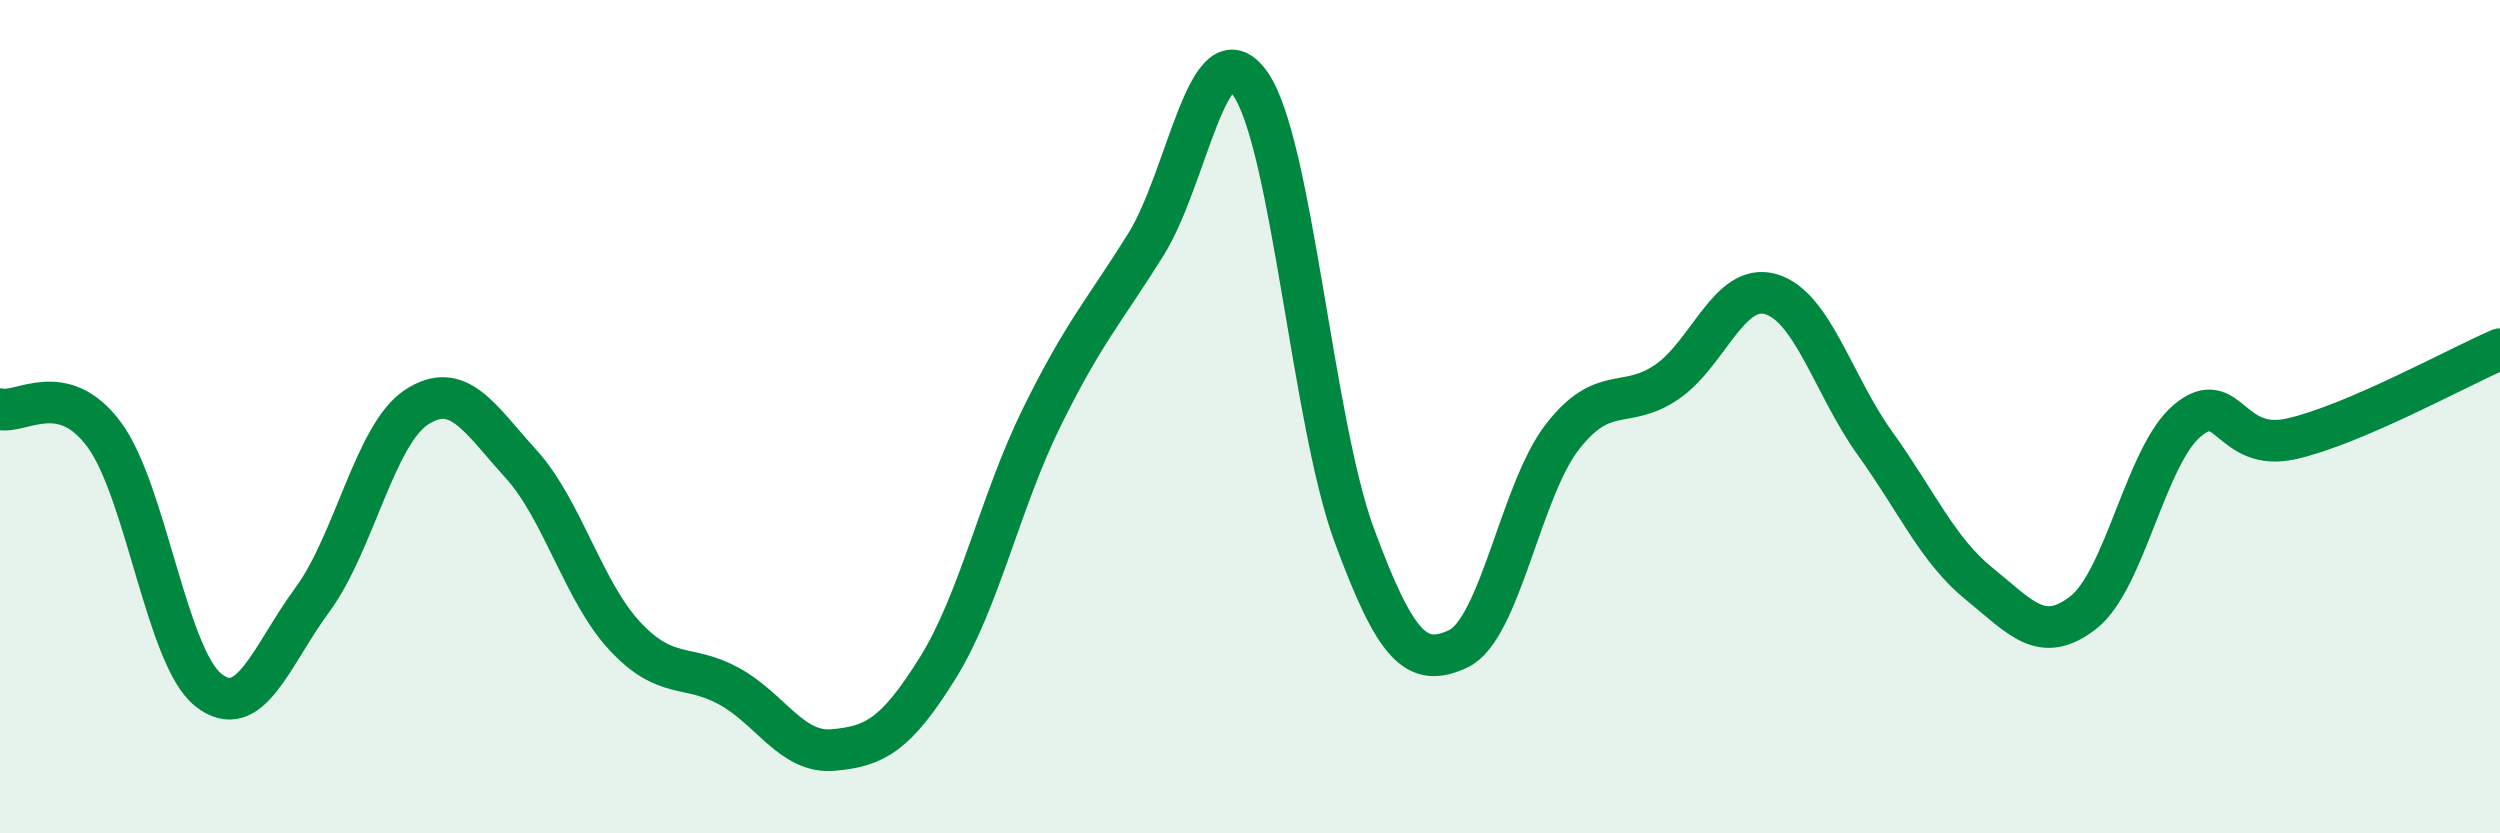 
    <svg width="60" height="20" viewBox="0 0 60 20" xmlns="http://www.w3.org/2000/svg">
      <path
        d="M 0,9.82 C 0.5,9.94 1.5,9.08 2.5,10.43 C 3.5,11.78 4,15.77 5,16.56 C 6,17.35 6.5,15.75 7.5,14.39 C 8.5,13.03 9,10.42 10,9.77 C 11,9.12 11.5,10.03 12.5,11.13 C 13.5,12.23 14,14.2 15,15.27 C 16,16.34 16.5,15.92 17.5,16.47 C 18.5,17.02 19,18.09 20,18 C 21,17.91 21.5,17.64 22.5,16.04 C 23.5,14.44 24,12.05 25,10.02 C 26,7.99 26.5,7.47 27.5,5.87 C 28.5,4.27 29,0.61 30,2 C 31,3.39 31.5,10.13 32.5,12.84 C 33.5,15.55 34,16.04 35,15.57 C 36,15.1 36.5,11.76 37.5,10.48 C 38.5,9.2 39,9.85 40,9.17 C 41,8.49 41.5,6.77 42.5,7.06 C 43.5,7.35 44,9.25 45,10.64 C 46,12.03 46.5,13.2 47.5,14.01 C 48.5,14.82 49,15.48 50,14.7 C 51,13.92 51.5,10.92 52.5,10.09 C 53.5,9.26 53.5,10.87 55,10.53 C 56.5,10.19 59,8.81 60,8.38L60 20L0 20Z"
        fill="#008740"
        opacity="0.1"
        stroke-linecap="round"
        stroke-linejoin="round"
      />
      <path
        d="M 0,9.82 C 0.5,9.94 1.5,9.08 2.5,10.43 C 3.5,11.78 4,15.77 5,16.56 C 6,17.35 6.5,15.75 7.5,14.39 C 8.5,13.03 9,10.42 10,9.77 C 11,9.12 11.5,10.03 12.5,11.13 C 13.5,12.23 14,14.2 15,15.27 C 16,16.34 16.5,15.92 17.5,16.47 C 18.5,17.02 19,18.09 20,18 C 21,17.91 21.5,17.64 22.5,16.04 C 23.5,14.44 24,12.05 25,10.02 C 26,7.99 26.5,7.47 27.5,5.87 C 28.5,4.27 29,0.61 30,2 C 31,3.39 31.5,10.13 32.5,12.84 C 33.5,15.55 34,16.04 35,15.57 C 36,15.1 36.5,11.76 37.5,10.48 C 38.5,9.2 39,9.85 40,9.17 C 41,8.49 41.5,6.77 42.5,7.06 C 43.5,7.35 44,9.25 45,10.64 C 46,12.03 46.5,13.2 47.5,14.01 C 48.5,14.82 49,15.48 50,14.7 C 51,13.92 51.5,10.92 52.5,10.09 C 53.5,9.26 53.5,10.87 55,10.53 C 56.5,10.19 59,8.81 60,8.38"
        stroke="#008740"
        stroke-width="1"
        fill="none"
        stroke-linecap="round"
        stroke-linejoin="round"
      />
    </svg>
  